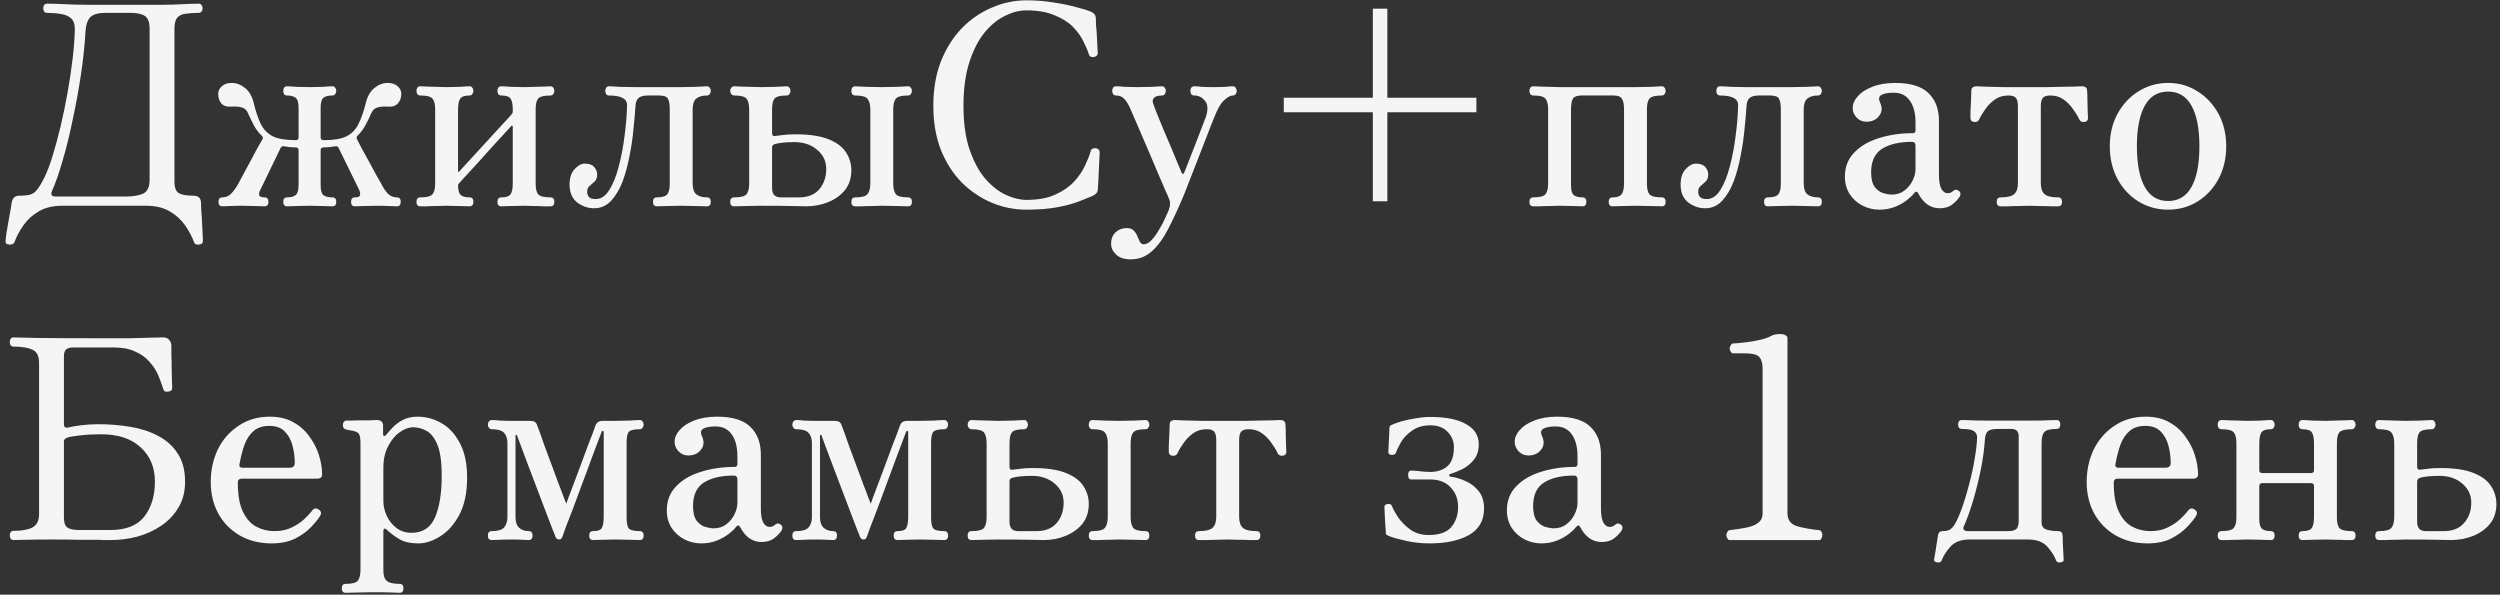 <?xml version="1.0" encoding="UTF-8"?> <svg xmlns="http://www.w3.org/2000/svg" width="412" height="98" viewBox="0 0 412 98" fill="none"><rect x="0" y="0" width="412" height="98" fill="#333333" stroke="none"/><path d="M1.518 40.302C1.058 40.271 0.859 40.057 0.92 39.658C0.92 39.505 0.966 39.106 1.058 38.462C1.181 37.818 1.303 37.097 1.426 36.3C1.579 35.533 1.702 34.859 1.794 34.276C1.886 33.693 1.932 33.387 1.932 33.356C2.085 32.62 2.484 32.252 3.128 32.252C3.925 32.252 4.554 32.191 5.014 32.068C5.474 31.915 5.857 31.623 6.164 31.194C6.501 30.765 6.869 30.151 7.268 29.354C7.728 28.434 8.188 27.238 8.648 25.766C9.108 24.263 9.553 22.623 9.982 20.844C10.411 19.035 10.795 17.179 11.132 15.278C11.469 13.377 11.745 11.537 11.96 9.758C12.175 7.979 12.297 6.369 12.328 4.928C12.359 4.069 12.159 3.441 11.73 3.042C11.301 2.643 10.733 2.398 10.028 2.306C9.353 2.183 8.602 2.122 7.774 2.122C7.559 2.122 7.391 2.045 7.268 1.892C7.176 1.739 7.13 1.555 7.13 1.34C7.13 1.156 7.176 0.987 7.268 0.834C7.391 0.681 7.559 0.604 7.774 0.604C8.541 0.604 9.553 0.635 10.81 0.696C12.067 0.757 13.294 0.788 14.49 0.788H26.634C27.799 0.788 28.919 0.757 29.992 0.696C31.096 0.635 32.016 0.604 32.752 0.604C32.967 0.604 33.12 0.681 33.212 0.834C33.335 0.987 33.396 1.156 33.396 1.34C33.396 1.555 33.335 1.739 33.212 1.892C33.12 2.045 32.967 2.122 32.752 2.122C31.955 2.122 31.249 2.168 30.636 2.26C30.023 2.321 29.547 2.536 29.21 2.904C28.903 3.272 28.75 3.885 28.75 4.744V29.906C28.75 30.918 28.995 31.562 29.486 31.838C29.977 32.114 30.774 32.252 31.878 32.252C32.675 32.252 33.089 32.62 33.12 33.356C33.12 33.571 33.135 34 33.166 34.644C33.227 35.288 33.273 35.978 33.304 36.714C33.335 37.45 33.365 38.094 33.396 38.646C33.427 39.229 33.442 39.566 33.442 39.658C33.442 40.057 33.227 40.271 32.798 40.302C32.645 40.333 32.476 40.317 32.292 40.256C32.139 40.225 32.031 40.103 31.97 39.888C31.633 38.968 31.142 38.048 30.498 37.128C29.854 36.208 29.011 35.441 27.968 34.828C26.925 34.215 25.622 33.908 24.058 33.908H10.258C8.725 33.908 7.437 34.215 6.394 34.828C5.351 35.441 4.508 36.208 3.864 37.128C3.22 38.048 2.729 38.968 2.392 39.888C2.3 40.103 2.162 40.225 1.978 40.256C1.794 40.317 1.641 40.333 1.518 40.302ZM9.2 32.39H20.654C21.85 32.39 22.816 32.237 23.552 31.93C24.288 31.593 24.656 30.811 24.656 29.584V4.744C24.656 3.671 24.395 2.965 23.874 2.628C23.353 2.291 22.555 2.122 21.482 2.122H17.342C16.177 2.122 15.349 2.367 14.858 2.858C14.398 3.349 14.137 4.177 14.076 5.342C13.953 7.519 13.708 9.835 13.34 12.288C12.972 14.741 12.527 17.179 12.006 19.602C11.515 22.025 10.963 24.279 10.35 26.364C9.767 28.419 9.169 30.136 8.556 31.516C8.311 32.099 8.525 32.39 9.2 32.39ZM36.649 34C36.22 34 36.005 33.755 36.005 33.264C36.005 32.773 36.22 32.528 36.649 32.528C37.201 32.528 37.676 32.329 38.075 31.93C38.504 31.501 38.903 30.949 39.271 30.274C39.394 30.059 39.624 29.63 39.961 28.986C40.329 28.311 40.728 27.575 41.157 26.778C41.586 25.981 41.985 25.229 42.353 24.524C42.752 23.819 43.043 23.313 43.227 23.006C43.38 22.761 43.35 22.546 43.135 22.362C42.644 21.902 42.23 21.365 41.893 20.752C41.556 20.108 41.218 19.418 40.881 18.682C40.666 18.161 40.329 17.839 39.869 17.716C39.44 17.563 38.796 17.517 37.937 17.578C37.293 17.609 36.802 17.425 36.465 17.026C36.128 16.597 35.959 16.091 35.959 15.508C35.959 14.987 36.158 14.557 36.557 14.22C36.956 13.852 37.492 13.668 38.167 13.668C38.964 13.668 39.7 13.944 40.375 14.496C41.05 15.017 41.525 15.83 41.801 16.934C42.138 18.314 42.522 19.464 42.951 20.384C43.411 21.304 44.07 21.994 44.929 22.454C45.818 22.883 47.091 23.098 48.747 23.098C49.054 23.098 49.207 22.945 49.207 22.638V17.808C49.207 16.919 49.038 16.351 48.701 16.106C48.394 15.861 47.934 15.738 47.321 15.738C47.106 15.738 46.938 15.661 46.815 15.508C46.723 15.355 46.677 15.186 46.677 15.002C46.677 14.787 46.723 14.603 46.815 14.45C46.938 14.297 47.106 14.22 47.321 14.22C47.628 14.22 48.134 14.251 48.839 14.312C49.575 14.343 50.311 14.358 51.047 14.358C51.783 14.358 52.504 14.343 53.209 14.312C53.914 14.251 54.436 14.22 54.773 14.22C54.988 14.22 55.141 14.297 55.233 14.45C55.356 14.603 55.417 14.787 55.417 15.002C55.417 15.186 55.356 15.355 55.233 15.508C55.141 15.661 54.988 15.738 54.773 15.738C54.129 15.738 53.638 15.861 53.301 16.106C52.994 16.351 52.841 16.919 52.841 17.808V22.638C52.841 22.945 53.01 23.098 53.347 23.098C55.003 23.098 56.26 22.883 57.119 22.454C58.008 21.994 58.668 21.304 59.097 20.384C59.557 19.464 59.956 18.314 60.293 16.934C60.569 15.83 61.044 15.017 61.719 14.496C62.394 13.944 63.114 13.668 63.881 13.668C64.586 13.668 65.138 13.852 65.537 14.22C65.936 14.557 66.135 14.987 66.135 15.508C66.135 16.091 65.951 16.597 65.583 17.026C65.246 17.425 64.755 17.609 64.111 17.578C63.283 17.517 62.639 17.563 62.179 17.716C61.75 17.839 61.412 18.161 61.167 18.682C60.86 19.418 60.523 20.108 60.155 20.752C59.818 21.365 59.404 21.902 58.913 22.362C58.729 22.546 58.714 22.761 58.867 23.006C59.02 23.313 59.281 23.819 59.649 24.524C60.048 25.229 60.462 25.981 60.891 26.778C61.32 27.575 61.719 28.311 62.087 28.986C62.455 29.63 62.7 30.059 62.823 30.274C63.16 30.949 63.528 31.501 63.927 31.93C64.356 32.329 64.847 32.528 65.399 32.528C65.828 32.528 66.043 32.773 66.043 33.264C66.043 33.755 65.828 34 65.399 34C65.092 34 64.648 33.985 64.065 33.954C63.513 33.923 62.869 33.908 62.133 33.908C61.397 33.908 60.676 33.923 59.971 33.954C59.296 33.985 58.806 34 58.499 34C58.07 34 57.855 33.755 57.855 33.264C57.855 32.773 58.07 32.528 58.499 32.528C59.02 32.528 59.296 32.405 59.327 32.16C59.388 31.915 59.342 31.623 59.189 31.286L55.785 24.34C55.693 24.156 55.524 24.079 55.279 24.11C54.942 24.141 54.62 24.187 54.313 24.248C54.006 24.279 53.684 24.294 53.347 24.294C53.01 24.294 52.841 24.447 52.841 24.754V30.458C52.841 31.347 52.994 31.915 53.301 32.16C53.638 32.405 54.129 32.528 54.773 32.528C55.202 32.528 55.417 32.773 55.417 33.264C55.417 33.755 55.202 34 54.773 34C54.436 34 53.914 33.985 53.209 33.954C52.504 33.923 51.783 33.908 51.047 33.908C50.311 33.908 49.575 33.923 48.839 33.954C48.134 33.985 47.628 34 47.321 34C46.892 34 46.677 33.755 46.677 33.264C46.677 32.773 46.892 32.528 47.321 32.528C47.934 32.528 48.394 32.405 48.701 32.16C49.038 31.915 49.207 31.347 49.207 30.458V24.754C49.207 24.447 49.054 24.294 48.747 24.294C48.41 24.294 48.072 24.279 47.735 24.248C47.428 24.187 47.106 24.141 46.769 24.11C46.524 24.079 46.355 24.156 46.263 24.34L42.905 31.286C42.721 31.623 42.66 31.915 42.721 32.16C42.782 32.405 43.074 32.528 43.595 32.528C44.024 32.528 44.239 32.773 44.239 33.264C44.239 33.755 44.024 34 43.595 34C43.288 34 42.782 33.985 42.077 33.954C41.372 33.923 40.651 33.908 39.915 33.908C39.21 33.908 38.566 33.923 37.983 33.954C37.431 33.985 36.986 34 36.649 34ZM69.277 34C68.848 34 68.633 33.755 68.633 33.264C68.633 32.773 68.848 32.528 69.277 32.528C70.32 32.528 70.979 32.359 71.255 32.022C71.562 31.685 71.715 31.102 71.715 30.274V17.992C71.715 17.164 71.562 16.581 71.255 16.244C70.979 15.907 70.32 15.738 69.277 15.738C69.063 15.738 68.894 15.661 68.771 15.508C68.679 15.355 68.633 15.186 68.633 15.002C68.633 14.787 68.679 14.603 68.771 14.45C68.894 14.297 69.063 14.22 69.277 14.22C69.492 14.22 69.845 14.235 70.335 14.266C70.826 14.266 71.363 14.281 71.945 14.312C72.528 14.343 73.065 14.358 73.555 14.358C74.291 14.358 75.027 14.343 75.763 14.312C76.53 14.251 77.067 14.22 77.373 14.22C77.588 14.22 77.741 14.297 77.833 14.45C77.956 14.603 78.017 14.787 78.017 15.002C78.017 15.186 77.956 15.355 77.833 15.508C77.741 15.661 77.588 15.738 77.373 15.738C76.607 15.738 76.101 15.907 75.855 16.244C75.61 16.581 75.487 17.195 75.487 18.084V28.158C75.487 28.373 75.564 28.403 75.717 28.25C75.748 28.189 75.963 27.943 76.361 27.514C76.791 27.054 77.327 26.471 77.971 25.766C78.615 25.061 79.29 24.325 79.995 23.558C80.701 22.791 81.375 22.055 82.019 21.35C82.663 20.645 83.2 20.062 83.629 19.602C84.059 19.142 84.289 18.881 84.319 18.82C84.442 18.697 84.503 18.544 84.503 18.36V18.084C84.503 17.195 84.381 16.581 84.135 16.244C83.89 15.907 83.384 15.738 82.617 15.738C82.403 15.738 82.234 15.661 82.111 15.508C82.019 15.355 81.973 15.186 81.973 15.002C81.973 14.787 82.019 14.603 82.111 14.45C82.234 14.297 82.403 14.22 82.617 14.22C82.924 14.22 83.445 14.251 84.181 14.312C84.948 14.343 85.699 14.358 86.435 14.358C86.926 14.358 87.463 14.343 88.045 14.312C88.628 14.281 89.165 14.266 89.655 14.266C90.177 14.235 90.529 14.22 90.713 14.22C90.928 14.22 91.081 14.297 91.173 14.45C91.296 14.603 91.357 14.787 91.357 15.002C91.357 15.186 91.296 15.355 91.173 15.508C91.081 15.661 90.928 15.738 90.713 15.738C89.671 15.738 88.996 15.907 88.689 16.244C88.413 16.581 88.275 17.164 88.275 17.992V30.274C88.275 31.102 88.413 31.685 88.689 32.022C88.996 32.359 89.671 32.528 90.713 32.528C91.143 32.528 91.357 32.773 91.357 33.264C91.357 33.755 91.143 34 90.713 34C90.529 34 90.177 34 89.655 34C89.165 33.969 88.628 33.954 88.045 33.954C87.463 33.923 86.926 33.908 86.435 33.908C85.699 33.908 84.948 33.923 84.181 33.954C83.445 33.985 82.924 34 82.617 34C82.188 34 81.973 33.755 81.973 33.264C81.973 32.773 82.188 32.528 82.617 32.528C83.384 32.528 83.89 32.359 84.135 32.022C84.381 31.685 84.503 31.071 84.503 30.182V20.844C84.503 20.783 84.473 20.737 84.411 20.706C84.381 20.675 84.335 20.691 84.273 20.752C84.212 20.813 83.89 21.166 83.307 21.81C82.725 22.423 82.019 23.19 81.191 24.11C80.394 24.999 79.581 25.904 78.753 26.824C77.925 27.713 77.22 28.48 76.637 29.124C76.085 29.737 75.779 30.075 75.717 30.136C75.564 30.289 75.487 30.427 75.487 30.55C75.487 31.317 75.625 31.838 75.901 32.114C76.208 32.39 76.699 32.528 77.373 32.528C77.803 32.528 78.017 32.773 78.017 33.264C78.017 33.755 77.803 34 77.373 34C77.067 34 76.53 33.985 75.763 33.954C75.027 33.923 74.291 33.908 73.555 33.908C73.065 33.908 72.528 33.923 71.945 33.954C71.363 33.954 70.826 33.969 70.335 34C69.845 34 69.492 34 69.277 34ZM97.91 34.322C96.898 34.322 95.963 34 95.104 33.356C94.276 32.681 93.862 31.7 93.862 30.412C93.862 29.308 94.138 28.465 94.69 27.882C95.242 27.269 95.81 26.962 96.392 26.962C97.098 26.962 97.604 27.146 97.91 27.514C98.248 27.882 98.416 28.296 98.416 28.756C98.416 29.247 98.278 29.63 98.002 29.906C97.726 30.151 97.45 30.397 97.174 30.642C96.898 30.857 96.76 31.179 96.76 31.608C96.76 31.915 96.852 32.191 97.036 32.436C97.22 32.681 97.604 32.804 98.186 32.804C99.045 32.804 99.781 32.313 100.394 31.332C101.038 30.32 101.56 29.032 101.958 27.468C102.388 25.873 102.71 24.187 102.924 22.408C103.17 20.629 103.308 18.943 103.338 17.348C103.369 16.275 102.372 15.738 100.348 15.738C100.164 15.738 100.011 15.661 99.888 15.508C99.796 15.355 99.75 15.186 99.75 15.002C99.75 14.787 99.796 14.603 99.888 14.45C100.011 14.297 100.164 14.22 100.348 14.22C100.686 14.22 101.284 14.251 102.142 14.312C103.001 14.343 103.86 14.358 104.718 14.358H112.216C112.952 14.358 113.765 14.343 114.654 14.312C115.574 14.251 116.188 14.22 116.494 14.22C116.709 14.22 116.862 14.297 116.954 14.45C117.077 14.603 117.138 14.787 117.138 15.002C117.138 15.186 117.077 15.355 116.954 15.508C116.862 15.661 116.709 15.738 116.494 15.738C115.758 15.738 115.176 15.907 114.746 16.244C114.348 16.581 114.148 17.195 114.148 18.084V30.182C114.148 31.071 114.348 31.685 114.746 32.022C115.176 32.359 115.758 32.528 116.494 32.528C116.924 32.528 117.138 32.773 117.138 33.264C117.138 33.755 116.924 34 116.494 34C116.188 34 115.574 33.985 114.654 33.954C113.765 33.923 112.952 33.908 112.216 33.908C111.511 33.908 110.76 33.923 109.962 33.954C109.165 33.985 108.598 34 108.26 34C107.831 34 107.616 33.755 107.616 33.264C107.616 32.773 107.831 32.528 108.26 32.528C109.119 32.528 109.686 32.359 109.962 32.022C110.238 31.685 110.376 31.102 110.376 30.274V17.992C110.376 17.164 110.269 16.581 110.054 16.244C109.87 15.907 109.38 15.738 108.582 15.738H106.742C106.068 15.738 105.562 15.876 105.224 16.152C104.918 16.428 104.749 16.903 104.718 17.578C104.657 18.59 104.55 19.817 104.396 21.258C104.274 22.669 104.059 24.141 103.752 25.674C103.476 27.177 103.093 28.587 102.602 29.906C102.112 31.194 101.483 32.252 100.716 33.08C99.95 33.908 99.014 34.322 97.91 34.322ZM120.983 34C120.553 34 120.339 33.755 120.339 33.264C120.339 32.773 120.553 32.528 120.983 32.528C122.087 32.528 122.777 32.344 123.053 31.976C123.329 31.608 123.467 31.01 123.467 30.182V18.084C123.467 17.256 123.329 16.658 123.053 16.29C122.777 15.922 122.087 15.738 120.983 15.738C120.799 15.738 120.645 15.661 120.523 15.508C120.4 15.355 120.339 15.186 120.339 15.002C120.339 14.787 120.4 14.603 120.523 14.45C120.645 14.297 120.799 14.22 120.983 14.22C121.197 14.22 121.55 14.235 122.041 14.266C122.562 14.266 123.129 14.281 123.743 14.312C124.356 14.343 124.893 14.358 125.353 14.358C126.089 14.358 126.901 14.343 127.791 14.312C128.711 14.251 129.324 14.22 129.631 14.22C129.845 14.22 129.999 14.297 130.091 14.45C130.213 14.603 130.275 14.787 130.275 15.002C130.275 15.186 130.213 15.355 130.091 15.508C129.999 15.661 129.845 15.738 129.631 15.738C128.557 15.738 127.883 15.922 127.607 16.29C127.361 16.627 127.239 17.225 127.239 18.084V21.948C127.239 22.316 127.407 22.469 127.745 22.408C127.99 22.377 128.373 22.331 128.895 22.27C129.447 22.178 130.167 22.132 131.057 22.132C133.387 22.132 135.227 22.408 136.577 22.96C137.926 23.512 138.877 24.233 139.429 25.122C140.011 26.011 140.303 26.993 140.303 28.066C140.303 29.354 139.95 30.443 139.245 31.332C138.539 32.191 137.619 32.85 136.485 33.31C135.381 33.77 134.169 34 132.851 34C132.452 34 131.67 33.985 130.505 33.954C129.37 33.923 127.653 33.908 125.353 33.908C124.617 33.908 123.789 33.923 122.869 33.954C121.949 33.985 121.32 34 120.983 34ZM140.947 34C140.517 34 140.303 33.755 140.303 33.264C140.303 32.773 140.517 32.528 140.947 32.528C142.02 32.528 142.695 32.344 142.971 31.976C143.277 31.608 143.431 31.01 143.431 30.182V18.084C143.431 17.256 143.277 16.658 142.971 16.29C142.695 15.922 142.02 15.738 140.947 15.738C140.732 15.738 140.563 15.661 140.441 15.508C140.349 15.355 140.303 15.186 140.303 15.002C140.303 14.787 140.349 14.603 140.441 14.45C140.563 14.297 140.732 14.22 140.947 14.22C141.284 14.22 141.913 14.251 142.833 14.312C143.753 14.343 144.581 14.358 145.317 14.358C146.053 14.358 146.881 14.343 147.801 14.312C148.721 14.251 149.334 14.22 149.641 14.22C149.855 14.22 150.009 14.297 150.101 14.45C150.223 14.603 150.285 14.787 150.285 15.002C150.285 15.186 150.223 15.355 150.101 15.508C150.009 15.661 149.855 15.738 149.641 15.738C148.567 15.738 147.893 15.922 147.617 16.29C147.341 16.627 147.203 17.225 147.203 18.084V30.182C147.203 31.01 147.341 31.608 147.617 31.976C147.893 32.344 148.567 32.528 149.641 32.528C150.07 32.528 150.285 32.773 150.285 33.264C150.285 33.755 150.07 34 149.641 34C149.334 34 148.721 33.985 147.801 33.954C146.881 33.923 146.053 33.908 145.317 33.908C144.857 33.908 144.32 33.923 143.707 33.954C143.093 33.954 142.526 33.969 142.005 34C141.514 34 141.161 34 140.947 34ZM128.665 32.528H131.701C133.142 32.528 134.246 32.083 135.013 31.194C135.779 30.305 136.163 29.185 136.163 27.836C136.163 26.579 135.672 25.536 134.691 24.708C133.709 23.849 132.452 23.42 130.919 23.42C130.152 23.42 129.508 23.451 128.987 23.512C128.496 23.573 128.128 23.635 127.883 23.696C127.699 23.727 127.545 23.788 127.423 23.88C127.3 23.972 127.239 24.125 127.239 24.34V31.01C127.239 32.022 127.714 32.528 128.665 32.528ZM169.131 34.552C167.168 34.552 165.267 34.169 163.427 33.402C161.618 32.635 159.977 31.531 158.505 30.09C157.064 28.618 155.914 26.824 155.055 24.708C154.227 22.561 153.813 20.139 153.813 17.44C153.813 14.711 154.227 12.273 155.055 10.126C155.914 7.979 157.064 6.155 158.505 4.652C159.977 3.149 161.633 2.015 163.473 1.248C165.313 0.451 167.214 0.052 169.177 0.052C170.772 0.052 172.274 0.175 173.685 0.42C175.126 0.635 176.384 0.895 177.457 1.202C178.53 1.478 179.312 1.723 179.803 1.938C180.294 2.153 180.554 2.475 180.585 2.904C180.585 3.18 180.6 3.609 180.631 4.192C180.692 4.775 180.738 5.403 180.769 6.078C180.8 6.722 180.83 7.305 180.861 7.826C180.892 8.317 180.907 8.623 180.907 8.746C180.907 9.083 180.708 9.298 180.309 9.39C180.125 9.421 179.941 9.405 179.757 9.344C179.604 9.283 179.496 9.145 179.435 8.93C179.251 8.317 178.944 7.596 178.515 6.768C178.116 5.94 177.534 5.143 176.767 4.376C176 3.609 174.988 2.981 173.731 2.49C172.504 1.969 170.971 1.708 169.131 1.708C167.996 1.708 166.816 2.015 165.589 2.628C164.393 3.211 163.274 4.131 162.231 5.388C161.219 6.645 160.391 8.271 159.747 10.264C159.103 12.257 158.781 14.649 158.781 17.44C158.781 20.292 159.118 22.699 159.793 24.662C160.468 26.625 161.326 28.219 162.369 29.446C163.442 30.673 164.577 31.562 165.773 32.114C166.969 32.666 168.104 32.942 169.177 32.942C171.078 32.942 172.658 32.651 173.915 32.068C175.203 31.485 176.246 30.765 177.043 29.906C177.84 29.017 178.438 28.127 178.837 27.238C179.266 26.318 179.573 25.536 179.757 24.892C179.818 24.647 179.941 24.509 180.125 24.478C180.34 24.417 180.508 24.401 180.631 24.432C181.03 24.524 181.229 24.739 181.229 25.076C181.229 25.199 181.214 25.536 181.183 26.088C181.152 26.64 181.122 27.269 181.091 27.974C181.06 28.679 181.03 29.354 180.999 29.998C180.968 30.611 180.938 31.041 180.907 31.286C180.907 31.685 180.616 32.022 180.033 32.298C179.542 32.513 178.822 32.804 177.871 33.172C176.951 33.54 175.77 33.862 174.329 34.138C172.888 34.414 171.155 34.552 169.131 34.552ZM186.331 42.74C185.289 42.74 184.491 42.479 183.939 41.958C183.387 41.437 183.111 40.839 183.111 40.164C183.111 39.367 183.357 38.738 183.847 38.278C184.338 37.818 184.951 37.588 185.687 37.588C186.209 37.588 186.592 37.726 186.837 38.002C187.113 38.278 187.313 38.585 187.435 38.922C187.589 39.259 187.727 39.566 187.849 39.842C188.003 40.118 188.217 40.256 188.493 40.256C188.923 40.256 189.352 40.026 189.781 39.566C190.211 39.106 190.609 38.554 190.977 37.91C191.376 37.266 191.713 36.637 191.989 36.024C192.265 35.441 192.465 34.997 192.587 34.69C192.741 34.261 192.817 33.908 192.817 33.632C192.848 33.356 192.787 33.049 192.633 32.712C192.572 32.528 192.373 32.068 192.035 31.332C191.729 30.596 191.345 29.707 190.885 28.664C190.456 27.621 189.996 26.533 189.505 25.398C189.015 24.233 188.539 23.129 188.079 22.086C187.619 21.043 187.236 20.154 186.929 19.418C186.623 18.682 186.423 18.222 186.331 18.038C185.994 17.241 185.641 16.658 185.273 16.29C184.936 15.922 184.491 15.738 183.939 15.738C183.725 15.738 183.556 15.661 183.433 15.508C183.341 15.355 183.295 15.171 183.295 14.956C183.295 14.772 183.341 14.603 183.433 14.45C183.556 14.297 183.725 14.22 183.939 14.22C184.246 14.22 184.737 14.251 185.411 14.312C186.086 14.343 186.791 14.358 187.527 14.358C188.233 14.358 188.999 14.343 189.827 14.312C190.655 14.251 191.223 14.22 191.529 14.22C191.713 14.22 191.851 14.297 191.943 14.45C192.066 14.603 192.127 14.772 192.127 14.956C192.127 15.171 192.066 15.355 191.943 15.508C191.851 15.661 191.713 15.738 191.529 15.738C190.855 15.738 190.395 15.876 190.149 16.152C189.935 16.428 189.904 16.75 190.057 17.118C190.119 17.302 190.303 17.793 190.609 18.59C190.947 19.387 191.33 20.323 191.759 21.396C192.219 22.439 192.664 23.481 193.093 24.524C193.523 25.567 193.891 26.456 194.197 27.192C194.504 27.897 194.673 28.296 194.703 28.388C194.765 28.572 194.841 28.664 194.933 28.664C195.056 28.633 195.133 28.557 195.163 28.434C195.225 28.25 195.378 27.867 195.623 27.284C195.869 26.671 196.145 25.965 196.451 25.168C196.789 24.34 197.111 23.512 197.417 22.684C197.724 21.856 198 21.135 198.245 20.522C198.491 19.878 198.659 19.433 198.751 19.188C199.119 18.023 199.058 17.164 198.567 16.612C198.107 16.029 197.525 15.738 196.819 15.738C196.605 15.738 196.436 15.661 196.313 15.508C196.221 15.355 196.175 15.171 196.175 14.956C196.175 14.772 196.221 14.603 196.313 14.45C196.436 14.297 196.605 14.22 196.819 14.22C197.126 14.22 197.54 14.251 198.061 14.312C198.583 14.343 199.211 14.358 199.947 14.358C200.683 14.358 201.327 14.343 201.879 14.312C202.431 14.251 202.861 14.22 203.167 14.22C203.382 14.22 203.535 14.297 203.627 14.45C203.75 14.603 203.811 14.772 203.811 14.956C203.811 15.171 203.75 15.355 203.627 15.508C203.535 15.661 203.382 15.738 203.167 15.738C202.769 15.738 202.293 15.999 201.741 16.52C201.189 17.011 200.653 17.931 200.131 19.28C200.039 19.495 199.825 20.031 199.487 20.89C199.15 21.749 198.751 22.776 198.291 23.972C197.831 25.137 197.371 26.318 196.911 27.514C196.451 28.71 196.037 29.768 195.669 30.688C195.332 31.577 195.087 32.191 194.933 32.528C194.136 34.429 193.339 36.147 192.541 37.68C191.744 39.244 190.855 40.471 189.873 41.36C188.892 42.28 187.711 42.74 186.331 42.74ZM226.243 33.172V18.498H211.569V16.106H226.243V1.432H228.635V16.106H243.309V18.498H228.635V33.172H226.243ZM252.693 34C252.264 34 252.049 33.755 252.049 33.264C252.049 32.773 252.264 32.528 252.693 32.528C253.736 32.528 254.395 32.359 254.671 32.022C254.978 31.685 255.131 31.102 255.131 30.274V17.992C255.131 17.164 254.978 16.581 254.671 16.244C254.395 15.907 253.736 15.738 252.693 15.738C252.479 15.738 252.31 15.661 252.187 15.508C252.095 15.355 252.049 15.186 252.049 15.002C252.049 14.787 252.095 14.603 252.187 14.45C252.31 14.297 252.479 14.22 252.693 14.22C252.908 14.22 253.261 14.235 253.751 14.266C254.242 14.266 254.779 14.281 255.361 14.312C255.944 14.343 256.481 14.358 256.971 14.358H269.529C270.265 14.358 271.093 14.343 272.013 14.312C272.933 14.251 273.547 14.22 273.853 14.22C274.068 14.22 274.221 14.297 274.313 14.45C274.436 14.603 274.497 14.787 274.497 15.002C274.497 15.186 274.436 15.355 274.313 15.508C274.221 15.661 274.068 15.738 273.853 15.738C272.811 15.738 272.136 15.907 271.829 16.244C271.553 16.581 271.415 17.164 271.415 17.992V30.274C271.415 31.102 271.553 31.685 271.829 32.022C272.136 32.359 272.811 32.528 273.853 32.528C274.283 32.528 274.497 32.773 274.497 33.264C274.497 33.755 274.283 34 273.853 34C273.547 34 272.933 33.985 272.013 33.954C271.093 33.923 270.265 33.908 269.529 33.908C268.824 33.908 268.088 33.923 267.321 33.954C266.585 33.985 266.064 34 265.757 34C265.328 34 265.113 33.755 265.113 33.264C265.113 32.773 265.328 32.528 265.757 32.528C266.493 32.528 266.984 32.359 267.229 32.022C267.505 31.685 267.643 31.071 267.643 30.182V18.084C267.643 17.195 267.521 16.581 267.275 16.244C267.061 15.907 266.601 15.738 265.895 15.738H260.605C259.931 15.738 259.471 15.907 259.225 16.244C259.011 16.581 258.903 17.195 258.903 18.084V30.55C258.903 31.317 259.041 31.838 259.317 32.114C259.624 32.39 260.115 32.528 260.789 32.528C261.219 32.528 261.433 32.773 261.433 33.264C261.433 33.755 261.219 34 260.789 34C260.483 34 259.946 33.985 259.179 33.954C258.443 33.923 257.707 33.908 256.971 33.908C256.481 33.908 255.944 33.923 255.361 33.954C254.779 33.954 254.242 33.969 253.751 34C253.261 34 252.908 34 252.693 34ZM281.012 34.322C280 34.322 279.065 34 278.206 33.356C277.378 32.681 276.964 31.7 276.964 30.412C276.964 29.308 277.24 28.465 277.792 27.882C278.344 27.269 278.911 26.962 279.494 26.962C280.199 26.962 280.705 27.146 281.012 27.514C281.349 27.882 281.518 28.296 281.518 28.756C281.518 29.247 281.38 29.63 281.104 29.906C280.828 30.151 280.552 30.397 280.276 30.642C280 30.857 279.862 31.179 279.862 31.608C279.862 31.915 279.954 32.191 280.138 32.436C280.322 32.681 280.705 32.804 281.288 32.804C282.147 32.804 282.883 32.313 283.496 31.332C284.14 30.32 284.661 29.032 285.06 27.468C285.489 25.873 285.811 24.187 286.026 22.408C286.271 20.629 286.409 18.943 286.44 17.348C286.471 16.275 285.474 15.738 283.45 15.738C283.266 15.738 283.113 15.661 282.99 15.508C282.898 15.355 282.852 15.186 282.852 15.002C282.852 14.787 282.898 14.603 282.99 14.45C283.113 14.297 283.266 14.22 283.45 14.22C283.787 14.22 284.385 14.251 285.244 14.312C286.103 14.343 286.961 14.358 287.82 14.358H295.318C296.054 14.358 296.867 14.343 297.756 14.312C298.676 14.251 299.289 14.22 299.596 14.22C299.811 14.22 299.964 14.297 300.056 14.45C300.179 14.603 300.24 14.787 300.24 15.002C300.24 15.186 300.179 15.355 300.056 15.508C299.964 15.661 299.811 15.738 299.596 15.738C298.86 15.738 298.277 15.907 297.848 16.244C297.449 16.581 297.25 17.195 297.25 18.084V30.182C297.25 31.071 297.449 31.685 297.848 32.022C298.277 32.359 298.86 32.528 299.596 32.528C300.025 32.528 300.24 32.773 300.24 33.264C300.24 33.755 300.025 34 299.596 34C299.289 34 298.676 33.985 297.756 33.954C296.867 33.923 296.054 33.908 295.318 33.908C294.613 33.908 293.861 33.923 293.064 33.954C292.267 33.985 291.699 34 291.362 34C290.933 34 290.718 33.755 290.718 33.264C290.718 32.773 290.933 32.528 291.362 32.528C292.221 32.528 292.788 32.359 293.064 32.022C293.34 31.685 293.478 31.102 293.478 30.274V17.992C293.478 17.164 293.371 16.581 293.156 16.244C292.972 15.907 292.481 15.738 291.684 15.738H289.844C289.169 15.738 288.663 15.876 288.326 16.152C288.019 16.428 287.851 16.903 287.82 17.578C287.759 18.59 287.651 19.817 287.498 21.258C287.375 22.669 287.161 24.141 286.854 25.674C286.578 27.177 286.195 28.587 285.704 29.906C285.213 31.194 284.585 32.252 283.818 33.08C283.051 33.908 282.116 34.322 281.012 34.322ZM309.696 34.552C308.715 34.552 307.779 34.322 306.89 33.862C306.031 33.402 305.341 32.773 304.82 31.976C304.299 31.148 304.038 30.197 304.038 29.124C304.038 27.529 304.544 26.211 305.556 25.168C306.568 24.095 307.917 23.297 309.604 22.776C311.321 22.224 313.192 21.948 315.216 21.948C315.523 21.948 315.676 21.795 315.676 21.488V20.2C315.676 18.667 315.369 17.471 314.756 16.612C314.143 15.723 313.253 15.278 312.088 15.278C311.168 15.278 310.493 15.401 310.064 15.646C309.635 15.891 309.558 16.305 309.834 16.888C310.233 17.747 310.171 18.498 309.65 19.142C309.159 19.755 308.469 20.062 307.58 20.062C306.936 20.062 306.399 19.832 305.97 19.372C305.541 18.912 305.326 18.391 305.326 17.808C305.326 17.133 305.602 16.489 306.154 15.876C306.706 15.232 307.503 14.711 308.546 14.312C309.619 13.883 310.877 13.668 312.318 13.668C314.833 13.668 316.657 14.22 317.792 15.324C318.957 16.428 319.54 17.961 319.54 19.924V28.848C319.54 29.891 319.678 30.657 319.954 31.148C320.23 31.608 320.567 31.838 320.966 31.838C321.334 31.838 321.641 31.715 321.886 31.47C322.193 31.194 322.53 31.209 322.898 31.516C323.143 31.761 323.159 32.068 322.944 32.436C322.637 32.896 322.223 33.325 321.702 33.724C321.181 34.123 320.491 34.322 319.632 34.322C318.896 34.322 318.221 34.107 317.608 33.678C317.025 33.249 316.535 32.651 316.136 31.884C315.952 31.516 315.722 31.501 315.446 31.838C315.201 32.175 314.802 32.559 314.25 32.988C313.698 33.417 313.039 33.785 312.272 34.092C311.505 34.399 310.647 34.552 309.696 34.552ZM311.766 32.068C312.594 32.068 313.299 31.838 313.882 31.378C314.465 30.918 314.909 30.366 315.216 29.722C315.523 29.078 315.676 28.465 315.676 27.882V24.018C315.676 23.589 315.477 23.374 315.078 23.374C313.023 23.374 311.383 23.757 310.156 24.524C308.96 25.291 308.362 26.579 308.362 28.388C308.362 29.461 308.561 30.274 308.96 30.826C309.389 31.347 309.865 31.685 310.386 31.838C310.938 31.991 311.398 32.068 311.766 32.068ZM329.701 34C329.272 34 329.057 33.755 329.057 33.264C329.057 32.773 329.272 32.528 329.701 32.528C330.805 32.528 331.556 32.344 331.955 31.976C332.354 31.608 332.553 31.01 332.553 30.182V17.578C332.553 16.873 332.446 16.397 332.231 16.152C332.016 15.876 331.602 15.738 330.989 15.738C330.13 15.738 329.394 15.953 328.781 16.382C328.168 16.811 327.646 17.333 327.217 17.946C326.788 18.529 326.435 19.111 326.159 19.694C326.036 20.001 325.76 20.139 325.331 20.108C324.932 20.047 324.733 19.832 324.733 19.464C324.733 19.311 324.733 18.943 324.733 18.36C324.764 17.747 324.794 17.118 324.825 16.474C324.856 15.799 324.871 15.324 324.871 15.048C324.871 14.711 324.948 14.496 325.101 14.404C325.254 14.281 325.484 14.22 325.791 14.22C325.852 14.22 326.113 14.235 326.573 14.266C327.064 14.266 327.631 14.281 328.275 14.312C328.919 14.312 329.548 14.327 330.161 14.358C330.805 14.358 331.296 14.358 331.633 14.358H337.245C337.858 14.358 338.61 14.343 339.499 14.312C340.388 14.281 341.186 14.266 341.891 14.266C342.596 14.235 342.98 14.22 343.041 14.22C343.378 14.22 343.608 14.281 343.731 14.404C343.884 14.496 343.961 14.711 343.961 15.048C343.992 15.324 344.007 15.799 344.007 16.474C344.038 17.118 344.053 17.747 344.053 18.36C344.084 18.943 344.099 19.311 344.099 19.464C344.099 19.832 343.9 20.047 343.501 20.108C343.102 20.139 342.826 20.001 342.673 19.694C342.397 19.111 342.044 18.529 341.615 17.946C341.186 17.333 340.664 16.811 340.051 16.382C339.468 15.953 338.748 15.738 337.889 15.738C337.276 15.738 336.862 15.876 336.647 16.152C336.432 16.397 336.325 16.873 336.325 17.578V30.182C336.325 31.01 336.524 31.608 336.923 31.976C337.322 32.344 338.073 32.528 339.177 32.528C339.606 32.528 339.821 32.773 339.821 33.264C339.821 33.755 339.606 34 339.177 34C338.962 34 338.564 34 337.981 34C337.429 33.969 336.816 33.954 336.141 33.954C335.497 33.923 334.93 33.908 334.439 33.908C333.948 33.908 333.366 33.923 332.691 33.954C332.047 33.954 331.434 33.969 330.851 34C330.299 34 329.916 34 329.701 34ZM357.31 34.552C355.531 34.552 353.906 34.107 352.434 33.218C350.992 32.329 349.842 31.102 348.984 29.538C348.125 27.943 347.696 26.134 347.696 24.11C347.696 22.086 348.125 20.292 348.984 18.728C349.842 17.164 350.992 15.937 352.434 15.048C353.906 14.128 355.531 13.668 357.31 13.668C359.088 13.668 360.698 14.128 362.14 15.048C363.581 15.937 364.731 17.164 365.59 18.728C366.448 20.292 366.878 22.086 366.878 24.11C366.878 26.134 366.448 27.943 365.59 29.538C364.731 31.102 363.581 32.329 362.14 33.218C360.698 34.107 359.088 34.552 357.31 34.552ZM357.31 33.126C359.027 33.126 360.315 32.344 361.174 30.78C362.032 29.216 362.462 26.993 362.462 24.11C362.462 21.227 362.032 19.004 361.174 17.44C360.315 15.876 359.027 15.094 357.31 15.094C355.592 15.094 354.304 15.876 353.446 17.44C352.587 19.004 352.158 21.227 352.158 24.11C352.158 26.993 352.587 29.216 353.446 30.78C354.304 32.344 355.592 33.126 357.31 33.126ZM2.254 89C2.039 89 1.871 88.923 1.748 88.77C1.656 88.617 1.61 88.448 1.61 88.264C1.61 88.049 1.656 87.865 1.748 87.712C1.871 87.559 2.039 87.482 2.254 87.482C3.603 87.482 4.631 87.298 5.336 86.93C6.072 86.562 6.44 85.811 6.44 84.676V59.836C6.44 58.671 6.072 57.935 5.336 57.628C4.631 57.291 3.603 57.122 2.254 57.122C2.039 57.122 1.871 57.045 1.748 56.892C1.656 56.739 1.61 56.555 1.61 56.34C1.61 56.156 1.656 55.987 1.748 55.834C1.871 55.681 2.039 55.604 2.254 55.604C2.499 55.604 3.787 55.635 6.118 55.696C8.479 55.727 11.653 55.742 15.64 55.742C18.093 55.742 20.025 55.742 21.436 55.742C22.847 55.711 23.951 55.681 24.748 55.65C25.545 55.619 26.251 55.604 26.864 55.604C27.324 55.604 27.661 55.742 27.876 56.018C28.121 56.263 28.244 56.601 28.244 57.03C28.244 57.306 28.244 57.781 28.244 58.456C28.275 59.131 28.29 59.867 28.29 60.664C28.321 61.461 28.336 62.167 28.336 62.78C28.367 63.393 28.382 63.761 28.382 63.884C28.382 64.283 28.167 64.497 27.738 64.528C27.585 64.559 27.416 64.559 27.232 64.528C27.079 64.467 26.971 64.329 26.91 64.114C26.695 63.409 26.419 62.657 26.082 61.86C25.745 61.063 25.269 60.327 24.656 59.652C24.073 58.947 23.291 58.379 22.31 57.95C21.359 57.49 20.163 57.26 18.722 57.26H12.098C11.577 57.26 11.178 57.367 10.902 57.582C10.657 57.766 10.534 58.165 10.534 58.778V69.956C10.534 70.385 10.764 70.554 11.224 70.462C11.653 70.339 12.343 70.217 13.294 70.094C14.245 69.971 15.211 69.91 16.192 69.91C17.971 69.91 19.703 70.048 21.39 70.324C23.107 70.6 24.641 71.091 25.99 71.796C27.37 72.501 28.459 73.467 29.256 74.694C30.084 75.921 30.498 77.485 30.498 79.386C30.498 81.042 30.13 82.468 29.394 83.664C28.689 84.86 27.738 85.857 26.542 86.654C25.377 87.451 24.058 88.049 22.586 88.448C21.145 88.816 19.688 89 18.216 89C17.848 89 17.48 89 17.112 89C16.775 88.969 16.284 88.954 15.64 88.954C15.027 88.954 14.137 88.954 12.972 88.954C11.837 88.923 10.289 88.908 8.326 88.908C6.547 88.908 5.167 88.923 4.186 88.954C3.235 88.985 2.591 89 2.254 89ZM12.972 87.344H18.216C20.761 87.344 22.617 86.608 23.782 85.136C24.947 83.633 25.53 81.717 25.53 79.386C25.53 77.025 24.748 75.139 23.184 73.728C21.651 72.287 19.473 71.566 16.652 71.566C15.425 71.566 14.275 71.627 13.202 71.75C12.129 71.873 11.423 71.995 11.086 72.118C10.718 72.271 10.534 72.471 10.534 72.716V85.32C10.534 86.117 10.718 86.654 11.086 86.93C11.485 87.206 12.113 87.344 12.972 87.344ZM44.759 89.552C42.766 89.552 41.003 89.107 39.469 88.218C37.967 87.329 36.801 86.133 35.973 84.63C35.145 83.097 34.731 81.364 34.731 79.432C34.731 77.5 35.115 75.721 35.881 74.096C36.679 72.471 37.813 71.167 39.285 70.186C40.757 69.174 42.49 68.668 44.483 68.668C45.986 68.668 47.274 68.975 48.347 69.588C49.451 70.201 50.341 70.999 51.015 71.98C51.721 72.931 52.242 73.958 52.579 75.062C52.917 76.166 53.085 77.209 53.085 78.19C53.085 78.65 52.809 78.88 52.257 78.88H39.883C39.423 78.88 39.193 79.095 39.193 79.524C39.193 81.548 39.469 83.143 40.021 84.308C40.573 85.473 41.309 86.301 42.229 86.792C43.149 87.283 44.146 87.528 45.219 87.528C46.323 87.528 47.274 87.329 48.071 86.93C48.899 86.531 49.589 86.071 50.141 85.55C50.693 85.029 51.123 84.569 51.429 84.17C51.736 83.741 52.104 83.679 52.533 83.986C52.932 84.231 53.009 84.569 52.763 84.998C52.457 85.519 51.951 86.148 51.245 86.884C50.571 87.589 49.697 88.218 48.623 88.77C47.55 89.291 46.262 89.552 44.759 89.552ZM40.021 77.086H47.703C48.286 77.086 48.577 76.825 48.577 76.304C48.577 75.323 48.455 74.372 48.209 73.452C47.964 72.501 47.535 71.719 46.921 71.106C46.339 70.493 45.495 70.186 44.391 70.186C43.318 70.186 42.459 70.462 41.815 71.014C41.171 71.566 40.665 72.317 40.297 73.268C39.96 74.219 39.684 75.292 39.469 76.488C39.377 76.887 39.561 77.086 40.021 77.086ZM56.969 97.694C56.539 97.694 56.325 97.449 56.325 96.958C56.325 96.467 56.539 96.222 56.969 96.222C58.042 96.222 58.717 96.038 58.993 95.67C59.269 95.302 59.407 94.704 59.407 93.876V73.038C59.407 72.302 59.33 71.811 59.177 71.566C59.054 71.321 58.794 71.152 58.395 71.06C58.211 70.999 57.981 70.953 57.705 70.922C57.459 70.861 57.245 70.815 57.061 70.784C56.693 70.723 56.509 70.477 56.509 70.048C56.509 69.864 56.555 69.695 56.647 69.542C56.77 69.389 56.923 69.312 57.107 69.312C57.199 69.312 57.475 69.312 57.935 69.312C58.395 69.281 58.901 69.266 59.453 69.266C60.035 69.266 60.572 69.266 61.063 69.266C61.553 69.235 61.891 69.22 62.075 69.22C62.78 69.22 63.133 69.542 63.133 70.186V71.52C63.133 71.704 63.179 71.811 63.271 71.842C63.394 71.873 63.516 71.811 63.639 71.658C63.884 71.351 64.222 70.968 64.651 70.508C65.111 70.017 65.678 69.588 66.353 69.22C67.058 68.852 67.886 68.668 68.837 68.668C70.156 68.668 71.428 69.005 72.655 69.68C73.912 70.355 74.939 71.443 75.737 72.946C76.565 74.418 76.979 76.35 76.979 78.742C76.979 81.195 76.549 83.235 75.691 84.86C74.832 86.455 73.774 87.635 72.517 88.402C71.29 89.169 70.094 89.552 68.929 89.552C67.61 89.552 66.552 89.307 65.755 88.816C64.957 88.325 64.283 87.819 63.731 87.298C63.547 87.114 63.409 87.068 63.317 87.16C63.225 87.221 63.179 87.329 63.179 87.482V93.968C63.179 94.827 63.363 95.409 63.731 95.716C64.099 96.053 64.804 96.222 65.847 96.222C66.276 96.222 66.491 96.467 66.491 96.958C66.491 97.449 66.276 97.694 65.847 97.694C65.663 97.694 65.295 97.679 64.743 97.648C64.191 97.648 63.593 97.633 62.949 97.602C62.336 97.602 61.783 97.602 61.293 97.602C60.557 97.602 59.729 97.617 58.809 97.648C57.889 97.679 57.276 97.694 56.969 97.694ZM67.825 87.804C69.665 87.804 70.953 86.961 71.689 85.274C72.425 83.557 72.793 81.287 72.793 78.466C72.793 76.105 72.547 74.357 72.057 73.222C71.566 72.087 70.953 71.336 70.217 70.968C69.511 70.6 68.806 70.416 68.101 70.416C67.365 70.416 66.614 70.692 65.847 71.244C65.111 71.765 64.482 72.532 63.961 73.544C63.44 74.525 63.179 75.706 63.179 77.086V82.606C63.179 83.373 63.363 84.17 63.731 84.998C64.099 85.795 64.635 86.47 65.341 87.022C66.046 87.543 66.874 87.804 67.825 87.804ZM81.047 89C80.618 89 80.403 88.755 80.403 88.264C80.403 87.773 80.618 87.528 81.047 87.528C82.028 87.528 82.703 87.329 83.071 86.93C83.439 86.501 83.623 85.933 83.623 85.228V72.992C83.623 72.287 83.439 71.735 83.071 71.336C82.703 70.937 82.028 70.738 81.047 70.738C80.863 70.738 80.71 70.661 80.587 70.508C80.464 70.355 80.403 70.186 80.403 70.002C80.403 69.787 80.464 69.603 80.587 69.45C80.71 69.297 80.863 69.22 81.047 69.22C81.384 69.22 81.829 69.251 82.381 69.312C82.964 69.343 83.623 69.358 84.359 69.358H87.349C87.993 69.358 88.376 69.588 88.499 70.048C88.56 70.171 88.714 70.569 88.959 71.244C89.204 71.919 89.496 72.747 89.833 73.728C90.201 74.709 90.584 75.737 90.983 76.81C91.382 77.853 91.75 78.849 92.087 79.8C92.455 80.72 92.746 81.487 92.961 82.1C93.206 82.683 93.329 82.989 93.329 83.02C93.36 82.928 93.482 82.575 93.697 81.962C93.942 81.349 94.234 80.582 94.571 79.662C94.939 78.711 95.307 77.73 95.675 76.718C96.074 75.675 96.442 74.679 96.779 73.728C97.147 72.777 97.454 71.98 97.699 71.336C97.944 70.692 98.082 70.309 98.113 70.186C98.297 69.634 98.696 69.358 99.309 69.358H101.379C102.115 69.358 102.897 69.343 103.725 69.312C104.553 69.251 105.12 69.22 105.427 69.22C105.642 69.22 105.795 69.297 105.887 69.45C106.01 69.603 106.071 69.787 106.071 70.002C106.071 70.186 106.01 70.355 105.887 70.508C105.795 70.661 105.642 70.738 105.427 70.738C104.384 70.738 103.756 70.922 103.541 71.29C103.357 71.627 103.265 72.195 103.265 72.992V85.274C103.265 86.041 103.357 86.608 103.541 86.976C103.756 87.344 104.384 87.528 105.427 87.528C105.856 87.528 106.071 87.773 106.071 88.264C106.071 88.755 105.856 89 105.427 89C105.12 89 104.553 88.985 103.725 88.954C102.897 88.923 102.115 88.908 101.379 88.908C100.643 88.908 99.922 88.923 99.217 88.954C98.542 88.985 98.052 89 97.745 89C97.316 89 97.101 88.755 97.101 88.264C97.101 87.773 97.316 87.528 97.745 87.528C98.512 87.528 98.987 87.359 99.171 87.022C99.386 86.654 99.493 86.041 99.493 85.182V71.198C99.493 71.075 99.447 71.014 99.355 71.014C99.263 71.014 99.202 71.045 99.171 71.106C99.14 71.167 98.972 71.612 98.665 72.44C98.358 73.268 97.96 74.326 97.469 75.614C97.009 76.902 96.503 78.267 95.951 79.708C95.43 81.119 94.924 82.483 94.433 83.802C93.942 85.09 93.528 86.163 93.191 87.022C92.884 87.881 92.716 88.356 92.685 88.448C92.593 88.755 92.409 88.908 92.133 88.908C91.857 88.908 91.658 88.755 91.535 88.448C91.535 88.387 91.366 87.957 91.029 87.16C90.722 86.332 90.324 85.289 89.833 84.032C89.373 82.775 88.867 81.441 88.315 80.03C87.794 78.619 87.288 77.285 86.797 76.028C86.337 74.771 85.954 73.743 85.647 72.946C85.34 72.149 85.187 71.735 85.187 71.704C85.156 71.643 85.11 71.627 85.049 71.658C84.988 71.689 84.957 71.735 84.957 71.796V85.228C84.957 86.025 85.156 86.608 85.555 86.976C85.954 87.344 86.475 87.528 87.119 87.528C87.548 87.528 87.763 87.773 87.763 88.264C87.763 88.755 87.548 89 87.119 89C86.812 89 86.46 88.985 86.061 88.954C85.662 88.923 85.095 88.908 84.359 88.908C83.623 88.908 82.964 88.923 82.381 88.954C81.829 88.985 81.384 89 81.047 89ZM115.544 89.552C114.562 89.552 113.627 89.322 112.738 88.862C111.879 88.402 111.189 87.773 110.668 86.976C110.146 86.148 109.886 85.197 109.886 84.124C109.886 82.529 110.392 81.211 111.404 80.168C112.416 79.095 113.765 78.297 115.452 77.776C117.169 77.224 119.04 76.948 121.064 76.948C121.37 76.948 121.524 76.795 121.524 76.488V75.2C121.524 73.667 121.217 72.471 120.604 71.612C119.99 70.723 119.101 70.278 117.936 70.278C117.016 70.278 116.341 70.401 115.912 70.646C115.482 70.891 115.406 71.305 115.682 71.888C116.08 72.747 116.019 73.498 115.498 74.142C115.007 74.755 114.317 75.062 113.428 75.062C112.784 75.062 112.247 74.832 111.818 74.372C111.388 73.912 111.174 73.391 111.174 72.808C111.174 72.133 111.45 71.489 112.002 70.876C112.554 70.232 113.351 69.711 114.394 69.312C115.467 68.883 116.724 68.668 118.166 68.668C120.68 68.668 122.505 69.22 123.64 70.324C124.805 71.428 125.388 72.961 125.388 74.924V83.848C125.388 84.891 125.526 85.657 125.802 86.148C126.078 86.608 126.415 86.838 126.814 86.838C127.182 86.838 127.488 86.715 127.734 86.47C128.04 86.194 128.378 86.209 128.746 86.516C128.991 86.761 129.006 87.068 128.792 87.436C128.485 87.896 128.071 88.325 127.55 88.724C127.028 89.123 126.338 89.322 125.48 89.322C124.744 89.322 124.069 89.107 123.456 88.678C122.873 88.249 122.382 87.651 121.984 86.884C121.8 86.516 121.57 86.501 121.294 86.838C121.048 87.175 120.65 87.559 120.098 87.988C119.546 88.417 118.886 88.785 118.12 89.092C117.353 89.399 116.494 89.552 115.544 89.552ZM117.614 87.068C118.442 87.068 119.147 86.838 119.73 86.378C120.312 85.918 120.757 85.366 121.064 84.722C121.37 84.078 121.524 83.465 121.524 82.882V79.018C121.524 78.589 121.324 78.374 120.926 78.374C118.871 78.374 117.23 78.757 116.004 79.524C114.808 80.291 114.21 81.579 114.21 83.388C114.21 84.461 114.409 85.274 114.808 85.826C115.237 86.347 115.712 86.685 116.234 86.838C116.786 86.991 117.246 87.068 117.614 87.068ZM131.225 89C130.795 89 130.581 88.755 130.581 88.264C130.581 87.773 130.795 87.528 131.225 87.528C132.206 87.528 132.881 87.329 133.249 86.93C133.617 86.501 133.801 85.933 133.801 85.228V72.992C133.801 72.287 133.617 71.735 133.249 71.336C132.881 70.937 132.206 70.738 131.225 70.738C131.041 70.738 130.887 70.661 130.765 70.508C130.642 70.355 130.581 70.186 130.581 70.002C130.581 69.787 130.642 69.603 130.765 69.45C130.887 69.297 131.041 69.22 131.225 69.22C131.562 69.22 132.007 69.251 132.559 69.312C133.141 69.343 133.801 69.358 134.537 69.358H137.527C138.171 69.358 138.554 69.588 138.677 70.048C138.738 70.171 138.891 70.569 139.137 71.244C139.382 71.919 139.673 72.747 140.011 73.728C140.379 74.709 140.762 75.737 141.161 76.81C141.559 77.853 141.927 78.849 142.265 79.8C142.633 80.72 142.924 81.487 143.139 82.1C143.384 82.683 143.507 82.989 143.507 83.02C143.537 82.928 143.66 82.575 143.875 81.962C144.12 81.349 144.411 80.582 144.749 79.662C145.117 78.711 145.485 77.73 145.853 76.718C146.251 75.675 146.619 74.679 146.957 73.728C147.325 72.777 147.631 71.98 147.877 71.336C148.122 70.692 148.26 70.309 148.291 70.186C148.475 69.634 148.873 69.358 149.487 69.358H151.557C152.293 69.358 153.075 69.343 153.903 69.312C154.731 69.251 155.298 69.22 155.605 69.22C155.819 69.22 155.973 69.297 156.065 69.45C156.187 69.603 156.249 69.787 156.249 70.002C156.249 70.186 156.187 70.355 156.065 70.508C155.973 70.661 155.819 70.738 155.605 70.738C154.562 70.738 153.933 70.922 153.719 71.29C153.535 71.627 153.443 72.195 153.443 72.992V85.274C153.443 86.041 153.535 86.608 153.719 86.976C153.933 87.344 154.562 87.528 155.605 87.528C156.034 87.528 156.249 87.773 156.249 88.264C156.249 88.755 156.034 89 155.605 89C155.298 89 154.731 88.985 153.903 88.954C153.075 88.923 152.293 88.908 151.557 88.908C150.821 88.908 150.1 88.923 149.395 88.954C148.72 88.985 148.229 89 147.923 89C147.493 89 147.279 88.755 147.279 88.264C147.279 87.773 147.493 87.528 147.923 87.528C148.689 87.528 149.165 87.359 149.349 87.022C149.563 86.654 149.671 86.041 149.671 85.182V71.198C149.671 71.075 149.625 71.014 149.533 71.014C149.441 71.014 149.379 71.045 149.349 71.106C149.318 71.167 149.149 71.612 148.843 72.44C148.536 73.268 148.137 74.326 147.647 75.614C147.187 76.902 146.681 78.267 146.129 79.708C145.607 81.119 145.101 82.483 144.611 83.802C144.12 85.09 143.706 86.163 143.369 87.022C143.062 87.881 142.893 88.356 142.863 88.448C142.771 88.755 142.587 88.908 142.311 88.908C142.035 88.908 141.835 88.755 141.713 88.448C141.713 88.387 141.544 87.957 141.207 87.16C140.9 86.332 140.501 85.289 140.011 84.032C139.551 82.775 139.045 81.441 138.493 80.03C137.971 78.619 137.465 77.285 136.975 76.028C136.515 74.771 136.131 73.743 135.825 72.946C135.518 72.149 135.365 71.735 135.365 71.704C135.334 71.643 135.288 71.627 135.227 71.658C135.165 71.689 135.135 71.735 135.135 71.796V85.228C135.135 86.025 135.334 86.608 135.733 86.976C136.131 87.344 136.653 87.528 137.297 87.528C137.726 87.528 137.941 87.773 137.941 88.264C137.941 88.755 137.726 89 137.297 89C136.99 89 136.637 88.985 136.239 88.954C135.84 88.923 135.273 88.908 134.537 88.908C133.801 88.908 133.141 88.923 132.559 88.954C132.007 88.985 131.562 89 131.225 89ZM160.109 89C159.68 89 159.465 88.755 159.465 88.264C159.465 87.773 159.68 87.528 160.109 87.528C161.213 87.528 161.903 87.344 162.179 86.976C162.455 86.608 162.593 86.01 162.593 85.182V73.084C162.593 72.256 162.455 71.658 162.179 71.29C161.903 70.922 161.213 70.738 160.109 70.738C159.925 70.738 159.772 70.661 159.649 70.508C159.527 70.355 159.465 70.186 159.465 70.002C159.465 69.787 159.527 69.603 159.649 69.45C159.772 69.297 159.925 69.22 160.109 69.22C160.324 69.22 160.677 69.235 161.167 69.266C161.689 69.266 162.256 69.281 162.869 69.312C163.483 69.343 164.019 69.358 164.479 69.358C165.215 69.358 166.028 69.343 166.917 69.312C167.837 69.251 168.451 69.22 168.757 69.22C168.972 69.22 169.125 69.297 169.217 69.45C169.34 69.603 169.401 69.787 169.401 70.002C169.401 70.186 169.34 70.355 169.217 70.508C169.125 70.661 168.972 70.738 168.757 70.738C167.684 70.738 167.009 70.922 166.733 71.29C166.488 71.627 166.365 72.225 166.365 73.084V76.948C166.365 77.316 166.534 77.469 166.871 77.408C167.117 77.377 167.5 77.331 168.021 77.27C168.573 77.178 169.294 77.132 170.183 77.132C172.514 77.132 174.354 77.408 175.703 77.96C177.053 78.512 178.003 79.233 178.555 80.122C179.138 81.011 179.429 81.993 179.429 83.066C179.429 84.354 179.077 85.443 178.371 86.332C177.666 87.191 176.746 87.85 175.611 88.31C174.507 88.77 173.296 89 171.977 89C171.579 89 170.797 88.985 169.631 88.954C168.497 88.923 166.779 88.908 164.479 88.908C163.743 88.908 162.915 88.923 161.995 88.954C161.075 88.985 160.447 89 160.109 89ZM180.073 89C179.644 89 179.429 88.755 179.429 88.264C179.429 87.773 179.644 87.528 180.073 87.528C181.147 87.528 181.821 87.344 182.097 86.976C182.404 86.608 182.557 86.01 182.557 85.182V73.084C182.557 72.256 182.404 71.658 182.097 71.29C181.821 70.922 181.147 70.738 180.073 70.738C179.859 70.738 179.69 70.661 179.567 70.508C179.475 70.355 179.429 70.186 179.429 70.002C179.429 69.787 179.475 69.603 179.567 69.45C179.69 69.297 179.859 69.22 180.073 69.22C180.411 69.22 181.039 69.251 181.959 69.312C182.879 69.343 183.707 69.358 184.443 69.358C185.179 69.358 186.007 69.343 186.927 69.312C187.847 69.251 188.461 69.22 188.767 69.22C188.982 69.22 189.135 69.297 189.227 69.45C189.35 69.603 189.411 69.787 189.411 70.002C189.411 70.186 189.35 70.355 189.227 70.508C189.135 70.661 188.982 70.738 188.767 70.738C187.694 70.738 187.019 70.922 186.743 71.29C186.467 71.627 186.329 72.225 186.329 73.084V85.182C186.329 86.01 186.467 86.608 186.743 86.976C187.019 87.344 187.694 87.528 188.767 87.528C189.197 87.528 189.411 87.773 189.411 88.264C189.411 88.755 189.197 89 188.767 89C188.461 89 187.847 88.985 186.927 88.954C186.007 88.923 185.179 88.908 184.443 88.908C183.983 88.908 183.447 88.923 182.833 88.954C182.22 88.954 181.653 88.969 181.131 89C180.641 89 180.288 89 180.073 89ZM167.791 87.528H170.827C172.269 87.528 173.373 87.083 174.139 86.194C174.906 85.305 175.289 84.185 175.289 82.836C175.289 81.579 174.799 80.536 173.817 79.708C172.836 78.849 171.579 78.42 170.045 78.42C169.279 78.42 168.635 78.451 168.113 78.512C167.623 78.573 167.255 78.635 167.009 78.696C166.825 78.727 166.672 78.788 166.549 78.88C166.427 78.972 166.365 79.125 166.365 79.34V86.01C166.365 87.022 166.841 87.528 167.791 87.528ZM197.586 89C197.156 89 196.942 88.755 196.942 88.264C196.942 87.773 197.156 87.528 197.586 87.528C198.69 87.528 199.441 87.344 199.84 86.976C200.238 86.608 200.438 86.01 200.438 85.182V72.578C200.438 71.873 200.33 71.397 200.116 71.152C199.901 70.876 199.487 70.738 198.874 70.738C198.015 70.738 197.279 70.953 196.666 71.382C196.052 71.811 195.531 72.333 195.102 72.946C194.672 73.529 194.32 74.111 194.044 74.694C193.921 75.001 193.645 75.139 193.216 75.108C192.817 75.047 192.618 74.832 192.618 74.464C192.618 74.311 192.618 73.943 192.618 73.36C192.648 72.747 192.679 72.118 192.71 71.474C192.74 70.799 192.756 70.324 192.756 70.048C192.756 69.711 192.832 69.496 192.986 69.404C193.139 69.281 193.369 69.22 193.676 69.22C193.737 69.22 193.998 69.235 194.458 69.266C194.948 69.266 195.516 69.281 196.16 69.312C196.804 69.312 197.432 69.327 198.046 69.358C198.69 69.358 199.18 69.358 199.518 69.358H205.13C205.743 69.358 206.494 69.343 207.384 69.312C208.273 69.281 209.07 69.266 209.776 69.266C210.481 69.235 210.864 69.22 210.926 69.22C211.263 69.22 211.493 69.281 211.616 69.404C211.769 69.496 211.846 69.711 211.846 70.048C211.876 70.324 211.892 70.799 211.892 71.474C211.922 72.118 211.938 72.747 211.938 73.36C211.968 73.943 211.984 74.311 211.984 74.464C211.984 74.832 211.784 75.047 211.386 75.108C210.987 75.139 210.711 75.001 210.558 74.694C210.282 74.111 209.929 73.529 209.5 72.946C209.07 72.333 208.549 71.811 207.936 71.382C207.353 70.953 206.632 70.738 205.774 70.738C205.16 70.738 204.746 70.876 204.532 71.152C204.317 71.397 204.21 71.873 204.21 72.578V85.182C204.21 86.01 204.409 86.608 204.808 86.976C205.206 87.344 205.958 87.528 207.062 87.528C207.491 87.528 207.706 87.773 207.706 88.264C207.706 88.755 207.491 89 207.062 89C206.847 89 206.448 89 205.866 89C205.314 88.969 204.7 88.954 204.026 88.954C203.382 88.923 202.814 88.908 202.324 88.908C201.833 88.908 201.25 88.923 200.576 88.954C199.932 88.954 199.318 88.969 198.736 89C198.184 89 197.8 89 197.586 89ZM235.603 89.552C234.284 89.552 232.996 89.414 231.739 89.138C230.512 88.862 229.623 88.617 229.071 88.402C228.856 88.31 228.688 88.233 228.565 88.172C228.442 88.111 228.381 87.973 228.381 87.758C228.381 87.513 228.35 87.068 228.289 86.424C228.258 85.78 228.228 85.167 228.197 84.584C228.166 83.971 228.151 83.618 228.151 83.526C228.151 83.25 228.335 83.097 228.703 83.066C229.04 83.005 229.27 83.112 229.393 83.388C229.546 83.817 229.868 84.415 230.359 85.182C230.88 85.949 231.555 86.639 232.383 87.252C233.242 87.865 234.254 88.172 235.419 88.172C237.198 88.172 238.455 87.727 239.191 86.838C239.927 85.949 240.295 84.845 240.295 83.526C240.295 82.238 239.881 81.165 239.053 80.306C238.256 79.447 237.121 79.018 235.649 79.018H232.567C232.23 79.018 232.061 78.773 232.061 78.282C232.061 78.098 232.092 77.929 232.153 77.776C232.245 77.623 232.398 77.546 232.613 77.546C232.674 77.546 232.92 77.561 233.349 77.592C233.778 77.623 234.223 77.669 234.683 77.73C235.174 77.761 235.511 77.776 235.695 77.776C236.799 77.776 237.719 77.485 238.455 76.902C239.222 76.289 239.605 75.215 239.605 73.682C239.605 72.701 239.252 71.857 238.547 71.152C237.872 70.447 236.937 70.094 235.741 70.094C234.514 70.094 233.502 70.385 232.705 70.968C231.908 71.52 231.294 72.164 230.865 72.9C230.466 73.605 230.19 74.188 230.037 74.648C229.945 74.863 229.715 74.97 229.347 74.97C228.979 74.939 228.795 74.786 228.795 74.51C228.795 74.418 228.81 74.096 228.841 73.544C228.872 72.961 228.902 72.363 228.933 71.75C228.964 71.137 228.979 70.723 228.979 70.508C229.01 70.263 229.086 70.125 229.209 70.094C229.332 70.033 229.5 69.956 229.715 69.864C229.991 69.741 230.451 69.588 231.095 69.404C231.739 69.22 232.475 69.067 233.303 68.944C234.131 68.791 234.928 68.714 235.695 68.714C238.302 68.714 240.28 69.113 241.629 69.91C243.009 70.677 243.699 71.781 243.699 73.222C243.699 74.265 243.423 75.123 242.871 75.798C242.35 76.442 241.721 76.948 240.985 77.316C240.28 77.653 239.636 77.914 239.053 78.098C238.9 78.129 238.823 78.205 238.823 78.328C238.823 78.451 238.9 78.527 239.053 78.558C239.881 78.65 240.709 78.895 241.537 79.294C242.396 79.662 243.116 80.214 243.699 80.95C244.282 81.686 244.573 82.637 244.573 83.802C244.573 85.765 243.745 87.221 242.089 88.172C240.433 89.092 238.271 89.552 235.603 89.552ZM253.993 89.552C253.012 89.552 252.076 89.322 251.187 88.862C250.328 88.402 249.638 87.773 249.117 86.976C248.596 86.148 248.335 85.197 248.335 84.124C248.335 82.529 248.841 81.211 249.853 80.168C250.865 79.095 252.214 78.297 253.901 77.776C255.618 77.224 257.489 76.948 259.513 76.948C259.82 76.948 259.973 76.795 259.973 76.488V75.2C259.973 73.667 259.666 72.471 259.053 71.612C258.44 70.723 257.55 70.278 256.385 70.278C255.465 70.278 254.79 70.401 254.361 70.646C253.932 70.891 253.855 71.305 254.131 71.888C254.53 72.747 254.468 73.498 253.947 74.142C253.456 74.755 252.766 75.062 251.877 75.062C251.233 75.062 250.696 74.832 250.267 74.372C249.838 73.912 249.623 73.391 249.623 72.808C249.623 72.133 249.899 71.489 250.451 70.876C251.003 70.232 251.8 69.711 252.843 69.312C253.916 68.883 255.174 68.668 256.615 68.668C259.13 68.668 260.954 69.22 262.089 70.324C263.254 71.428 263.837 72.961 263.837 74.924V83.848C263.837 84.891 263.975 85.657 264.251 86.148C264.527 86.608 264.864 86.838 265.263 86.838C265.631 86.838 265.938 86.715 266.183 86.47C266.49 86.194 266.827 86.209 267.195 86.516C267.44 86.761 267.456 87.068 267.241 87.436C266.934 87.896 266.52 88.325 265.999 88.724C265.478 89.123 264.788 89.322 263.929 89.322C263.193 89.322 262.518 89.107 261.905 88.678C261.322 88.249 260.832 87.651 260.433 86.884C260.249 86.516 260.019 86.501 259.743 86.838C259.498 87.175 259.099 87.559 258.547 87.988C257.995 88.417 257.336 88.785 256.569 89.092C255.802 89.399 254.944 89.552 253.993 89.552ZM256.063 87.068C256.891 87.068 257.596 86.838 258.179 86.378C258.762 85.918 259.206 85.366 259.513 84.722C259.82 84.078 259.973 83.465 259.973 82.882V79.018C259.973 78.589 259.774 78.374 259.375 78.374C257.32 78.374 255.68 78.757 254.453 79.524C253.257 80.291 252.659 81.579 252.659 83.388C252.659 84.461 252.858 85.274 253.257 85.826C253.686 86.347 254.162 86.685 254.683 86.838C255.235 86.991 255.695 87.068 256.063 87.068ZM284.913 89C284.637 88.755 284.499 88.479 284.499 88.172C284.529 87.865 284.667 87.605 284.913 87.39C285.925 87.267 286.845 87.129 287.673 86.976C288.531 86.823 289.206 86.562 289.697 86.194C290.218 85.826 290.479 85.289 290.479 84.584V60.802C290.479 59.943 290.31 59.299 289.973 58.87C289.635 58.441 288.792 58.226 287.443 58.226H285.465C285.189 57.981 285.051 57.705 285.051 57.398C285.081 57.091 285.219 56.831 285.465 56.616C286.047 56.585 286.753 56.524 287.581 56.432C288.409 56.34 289.221 56.202 290.019 56.018C290.816 55.834 291.46 55.604 291.951 55.328C292.288 55.144 292.779 55.052 293.423 55.052C293.729 55.052 293.99 55.113 294.205 55.236C294.45 55.328 294.573 55.497 294.573 55.742V84.584C294.573 85.657 295.079 86.363 296.091 86.7C297.133 87.007 298.421 87.237 299.955 87.39C300.2 87.605 300.323 87.865 300.323 88.172C300.323 88.479 300.2 88.755 299.955 89H284.913ZM319.248 92.68C318.85 92.619 318.681 92.45 318.742 92.174C318.773 92.051 318.834 91.699 318.926 91.116C319.018 90.564 319.11 89.981 319.202 89.368C319.294 88.785 319.356 88.387 319.386 88.172C319.478 87.743 319.724 87.528 320.122 87.528C320.736 87.528 321.18 87.421 321.456 87.206C321.763 86.961 322.039 86.608 322.284 86.148C322.652 85.473 323.036 84.569 323.434 83.434C323.833 82.299 324.201 81.057 324.538 79.708C324.906 78.359 325.198 77.009 325.412 75.66C325.658 74.311 325.796 73.115 325.826 72.072C325.826 71.643 325.658 71.305 325.32 71.06C324.983 70.815 324.324 70.692 323.342 70.692C322.913 70.692 322.698 70.447 322.698 69.956C322.698 69.465 322.913 69.22 323.342 69.22C323.649 69.22 324.155 69.235 324.86 69.266C325.566 69.297 326.348 69.312 327.206 69.312H335.026C335.885 69.312 336.667 69.297 337.372 69.266C338.078 69.235 338.584 69.22 338.89 69.22C339.32 69.22 339.534 69.465 339.534 69.956C339.534 70.447 339.32 70.692 338.89 70.692C337.848 70.692 337.173 70.876 336.866 71.244C336.59 71.581 336.452 72.179 336.452 73.038V86.102C336.452 86.715 336.744 87.114 337.326 87.298C337.909 87.451 338.522 87.528 339.166 87.528C339.626 87.528 339.872 87.743 339.902 88.172C339.933 88.387 339.948 88.801 339.948 89.414C339.979 90.027 340.01 90.61 340.04 91.162C340.071 91.745 340.086 92.082 340.086 92.174C340.148 92.45 339.979 92.619 339.58 92.68C339.182 92.741 338.936 92.634 338.844 92.358C338.538 91.561 338.032 90.779 337.326 90.012C336.621 89.276 335.578 88.908 334.198 88.908H324.584C323.235 88.908 322.208 89.276 321.502 90.012C320.797 90.779 320.291 91.561 319.984 92.358C319.892 92.634 319.647 92.741 319.248 92.68ZM324.262 87.528H330.932C331.607 87.528 332.067 87.405 332.312 87.16C332.558 86.884 332.68 86.455 332.68 85.872V71.888C332.68 71.091 332.282 70.692 331.484 70.692H329.23C328.494 70.692 327.973 70.799 327.666 71.014C327.36 71.229 327.176 71.673 327.114 72.348C327.022 73.943 326.792 75.645 326.424 77.454C326.056 79.233 325.627 80.95 325.136 82.606C324.646 84.231 324.14 85.627 323.618 86.792C323.526 87.007 323.542 87.191 323.664 87.344C323.818 87.467 324.017 87.528 324.262 87.528ZM353.912 89.552C351.918 89.552 350.155 89.107 348.622 88.218C347.119 87.329 345.954 86.133 345.126 84.63C344.298 83.097 343.884 81.364 343.884 79.432C343.884 77.5 344.267 75.721 345.034 74.096C345.831 72.471 346.966 71.167 348.438 70.186C349.91 69.174 351.642 68.668 353.636 68.668C355.138 68.668 356.426 68.975 357.5 69.588C358.604 70.201 359.493 70.999 360.168 71.98C360.873 72.931 361.394 73.958 361.732 75.062C362.069 76.166 362.238 77.209 362.238 78.19C362.238 78.65 361.962 78.88 361.41 78.88H349.036C348.576 78.88 348.346 79.095 348.346 79.524C348.346 81.548 348.622 83.143 349.174 84.308C349.726 85.473 350.462 86.301 351.382 86.792C352.302 87.283 353.298 87.528 354.372 87.528C355.476 87.528 356.426 87.329 357.224 86.93C358.052 86.531 358.742 86.071 359.294 85.55C359.846 85.029 360.275 84.569 360.582 84.17C360.888 83.741 361.256 83.679 361.686 83.986C362.084 84.231 362.161 84.569 361.916 84.998C361.609 85.519 361.103 86.148 360.398 86.884C359.723 87.589 358.849 88.218 357.776 88.77C356.702 89.291 355.414 89.552 353.912 89.552ZM349.174 77.086H356.856C357.438 77.086 357.73 76.825 357.73 76.304C357.73 75.323 357.607 74.372 357.362 73.452C357.116 72.501 356.687 71.719 356.074 71.106C355.491 70.493 354.648 70.186 353.544 70.186C352.47 70.186 351.612 70.462 350.968 71.014C350.324 71.566 349.818 72.317 349.45 73.268C349.112 74.219 348.836 75.292 348.622 76.488C348.53 76.887 348.714 77.086 349.174 77.086ZM366.121 89C365.692 89 365.477 88.755 365.477 88.264C365.477 87.773 365.692 87.528 366.121 87.528C367.164 87.528 367.823 87.359 368.099 87.022C368.406 86.685 368.559 86.102 368.559 85.274V72.992C368.559 72.164 368.406 71.581 368.099 71.244C367.823 70.907 367.164 70.738 366.121 70.738C365.907 70.738 365.738 70.661 365.615 70.508C365.523 70.355 365.477 70.186 365.477 70.002C365.477 69.787 365.523 69.603 365.615 69.45C365.738 69.297 365.907 69.22 366.121 69.22C366.336 69.22 366.689 69.235 367.179 69.266C367.67 69.266 368.207 69.281 368.789 69.312C369.372 69.343 369.909 69.358 370.399 69.358C371.135 69.358 371.871 69.343 372.607 69.312C373.374 69.251 373.911 69.22 374.217 69.22C374.432 69.22 374.585 69.297 374.677 69.45C374.8 69.603 374.861 69.787 374.861 70.002C374.861 70.186 374.8 70.355 374.677 70.508C374.585 70.661 374.432 70.738 374.217 70.738C373.451 70.738 372.945 70.907 372.699 71.244C372.454 71.581 372.331 72.195 372.331 73.084V77.546C372.331 77.822 372.515 77.96 372.883 77.96H380.795C381.163 77.96 381.347 77.822 381.347 77.546V73.084C381.347 72.195 381.225 71.581 380.979 71.244C380.734 70.907 380.228 70.738 379.461 70.738C379.247 70.738 379.078 70.661 378.955 70.508C378.863 70.355 378.817 70.186 378.817 70.002C378.817 69.787 378.863 69.603 378.955 69.45C379.078 69.297 379.247 69.22 379.461 69.22C379.768 69.22 380.289 69.251 381.025 69.312C381.792 69.343 382.543 69.358 383.279 69.358C383.77 69.358 384.307 69.343 384.889 69.312C385.472 69.281 386.009 69.266 386.499 69.266C387.021 69.235 387.373 69.22 387.557 69.22C387.772 69.22 387.925 69.297 388.017 69.45C388.14 69.603 388.201 69.787 388.201 70.002C388.201 70.186 388.14 70.355 388.017 70.508C387.925 70.661 387.772 70.738 387.557 70.738C386.515 70.738 385.84 70.907 385.533 71.244C385.257 71.581 385.119 72.164 385.119 72.992V85.274C385.119 86.102 385.257 86.685 385.533 87.022C385.84 87.359 386.515 87.528 387.557 87.528C387.987 87.528 388.201 87.773 388.201 88.264C388.201 88.755 387.987 89 387.557 89C387.373 89 387.021 89 386.499 89C386.009 88.969 385.472 88.954 384.889 88.954C384.307 88.923 383.77 88.908 383.279 88.908C382.543 88.908 381.792 88.923 381.025 88.954C380.289 88.985 379.768 89 379.461 89C379.032 89 378.817 88.755 378.817 88.264C378.817 87.773 379.032 87.528 379.461 87.528C380.228 87.528 380.734 87.359 380.979 87.022C381.225 86.685 381.347 86.071 381.347 85.182V80.076C381.347 79.769 381.163 79.616 380.795 79.616H372.883C372.515 79.616 372.331 79.769 372.331 80.076V85.55C372.331 86.317 372.469 86.838 372.745 87.114C373.052 87.39 373.543 87.528 374.217 87.528C374.647 87.528 374.861 87.773 374.861 88.264C374.861 88.755 374.647 89 374.217 89C373.911 89 373.374 88.985 372.607 88.954C371.871 88.923 371.135 88.908 370.399 88.908C369.909 88.908 369.372 88.923 368.789 88.954C368.207 88.954 367.67 88.969 367.179 89C366.689 89 366.336 89 366.121 89ZM392.086 89C391.657 89 391.442 88.755 391.442 88.264C391.442 87.773 391.657 87.528 392.086 87.528C393.159 87.528 393.834 87.344 394.11 86.976C394.417 86.608 394.57 86.01 394.57 85.182V73.084C394.57 72.256 394.417 71.658 394.11 71.29C393.834 70.922 393.159 70.738 392.086 70.738C391.871 70.738 391.703 70.661 391.58 70.508C391.488 70.355 391.442 70.186 391.442 70.002C391.442 69.787 391.488 69.603 391.58 69.45C391.703 69.297 391.871 69.22 392.086 69.22C392.301 69.22 392.653 69.235 393.144 69.266C393.665 69.266 394.217 69.281 394.8 69.312C395.413 69.343 395.965 69.358 396.456 69.358C397.192 69.358 398.005 69.343 398.894 69.312C399.814 69.251 400.427 69.22 400.734 69.22C400.949 69.22 401.102 69.297 401.194 69.45C401.317 69.603 401.378 69.787 401.378 70.002C401.378 70.186 401.317 70.355 401.194 70.508C401.102 70.661 400.949 70.738 400.734 70.738C399.661 70.738 398.986 70.922 398.71 71.29C398.465 71.627 398.342 72.225 398.342 73.084V76.948C398.342 77.285 398.511 77.439 398.848 77.408C399.093 77.377 399.477 77.331 399.998 77.27C400.55 77.178 401.255 77.132 402.114 77.132C404.475 77.132 406.331 77.408 407.68 77.96C409.029 78.512 409.98 79.233 410.532 80.122C411.115 81.011 411.406 81.993 411.406 83.066C411.406 84.354 411.053 85.443 410.348 86.332C409.643 87.191 408.723 87.85 407.588 88.31C406.453 88.77 405.227 89 403.908 89C403.509 89 402.743 88.985 401.608 88.954C400.473 88.923 398.756 88.908 396.456 88.908C395.965 88.908 395.413 88.923 394.8 88.954C394.217 88.954 393.665 88.969 393.144 89C392.653 89 392.301 89 392.086 89ZM399.768 87.528H402.758C404.199 87.528 405.303 87.083 406.07 86.194C406.867 85.305 407.266 84.185 407.266 82.836C407.266 81.579 406.775 80.536 405.794 79.708C404.813 78.849 403.555 78.42 402.022 78.42C401.255 78.42 400.611 78.451 400.09 78.512C399.599 78.573 399.231 78.635 398.986 78.696C398.557 78.788 398.342 79.003 398.342 79.34V86.01C398.342 87.022 398.817 87.528 399.768 87.528Z" fill="#F5F5F5"></path></svg> 